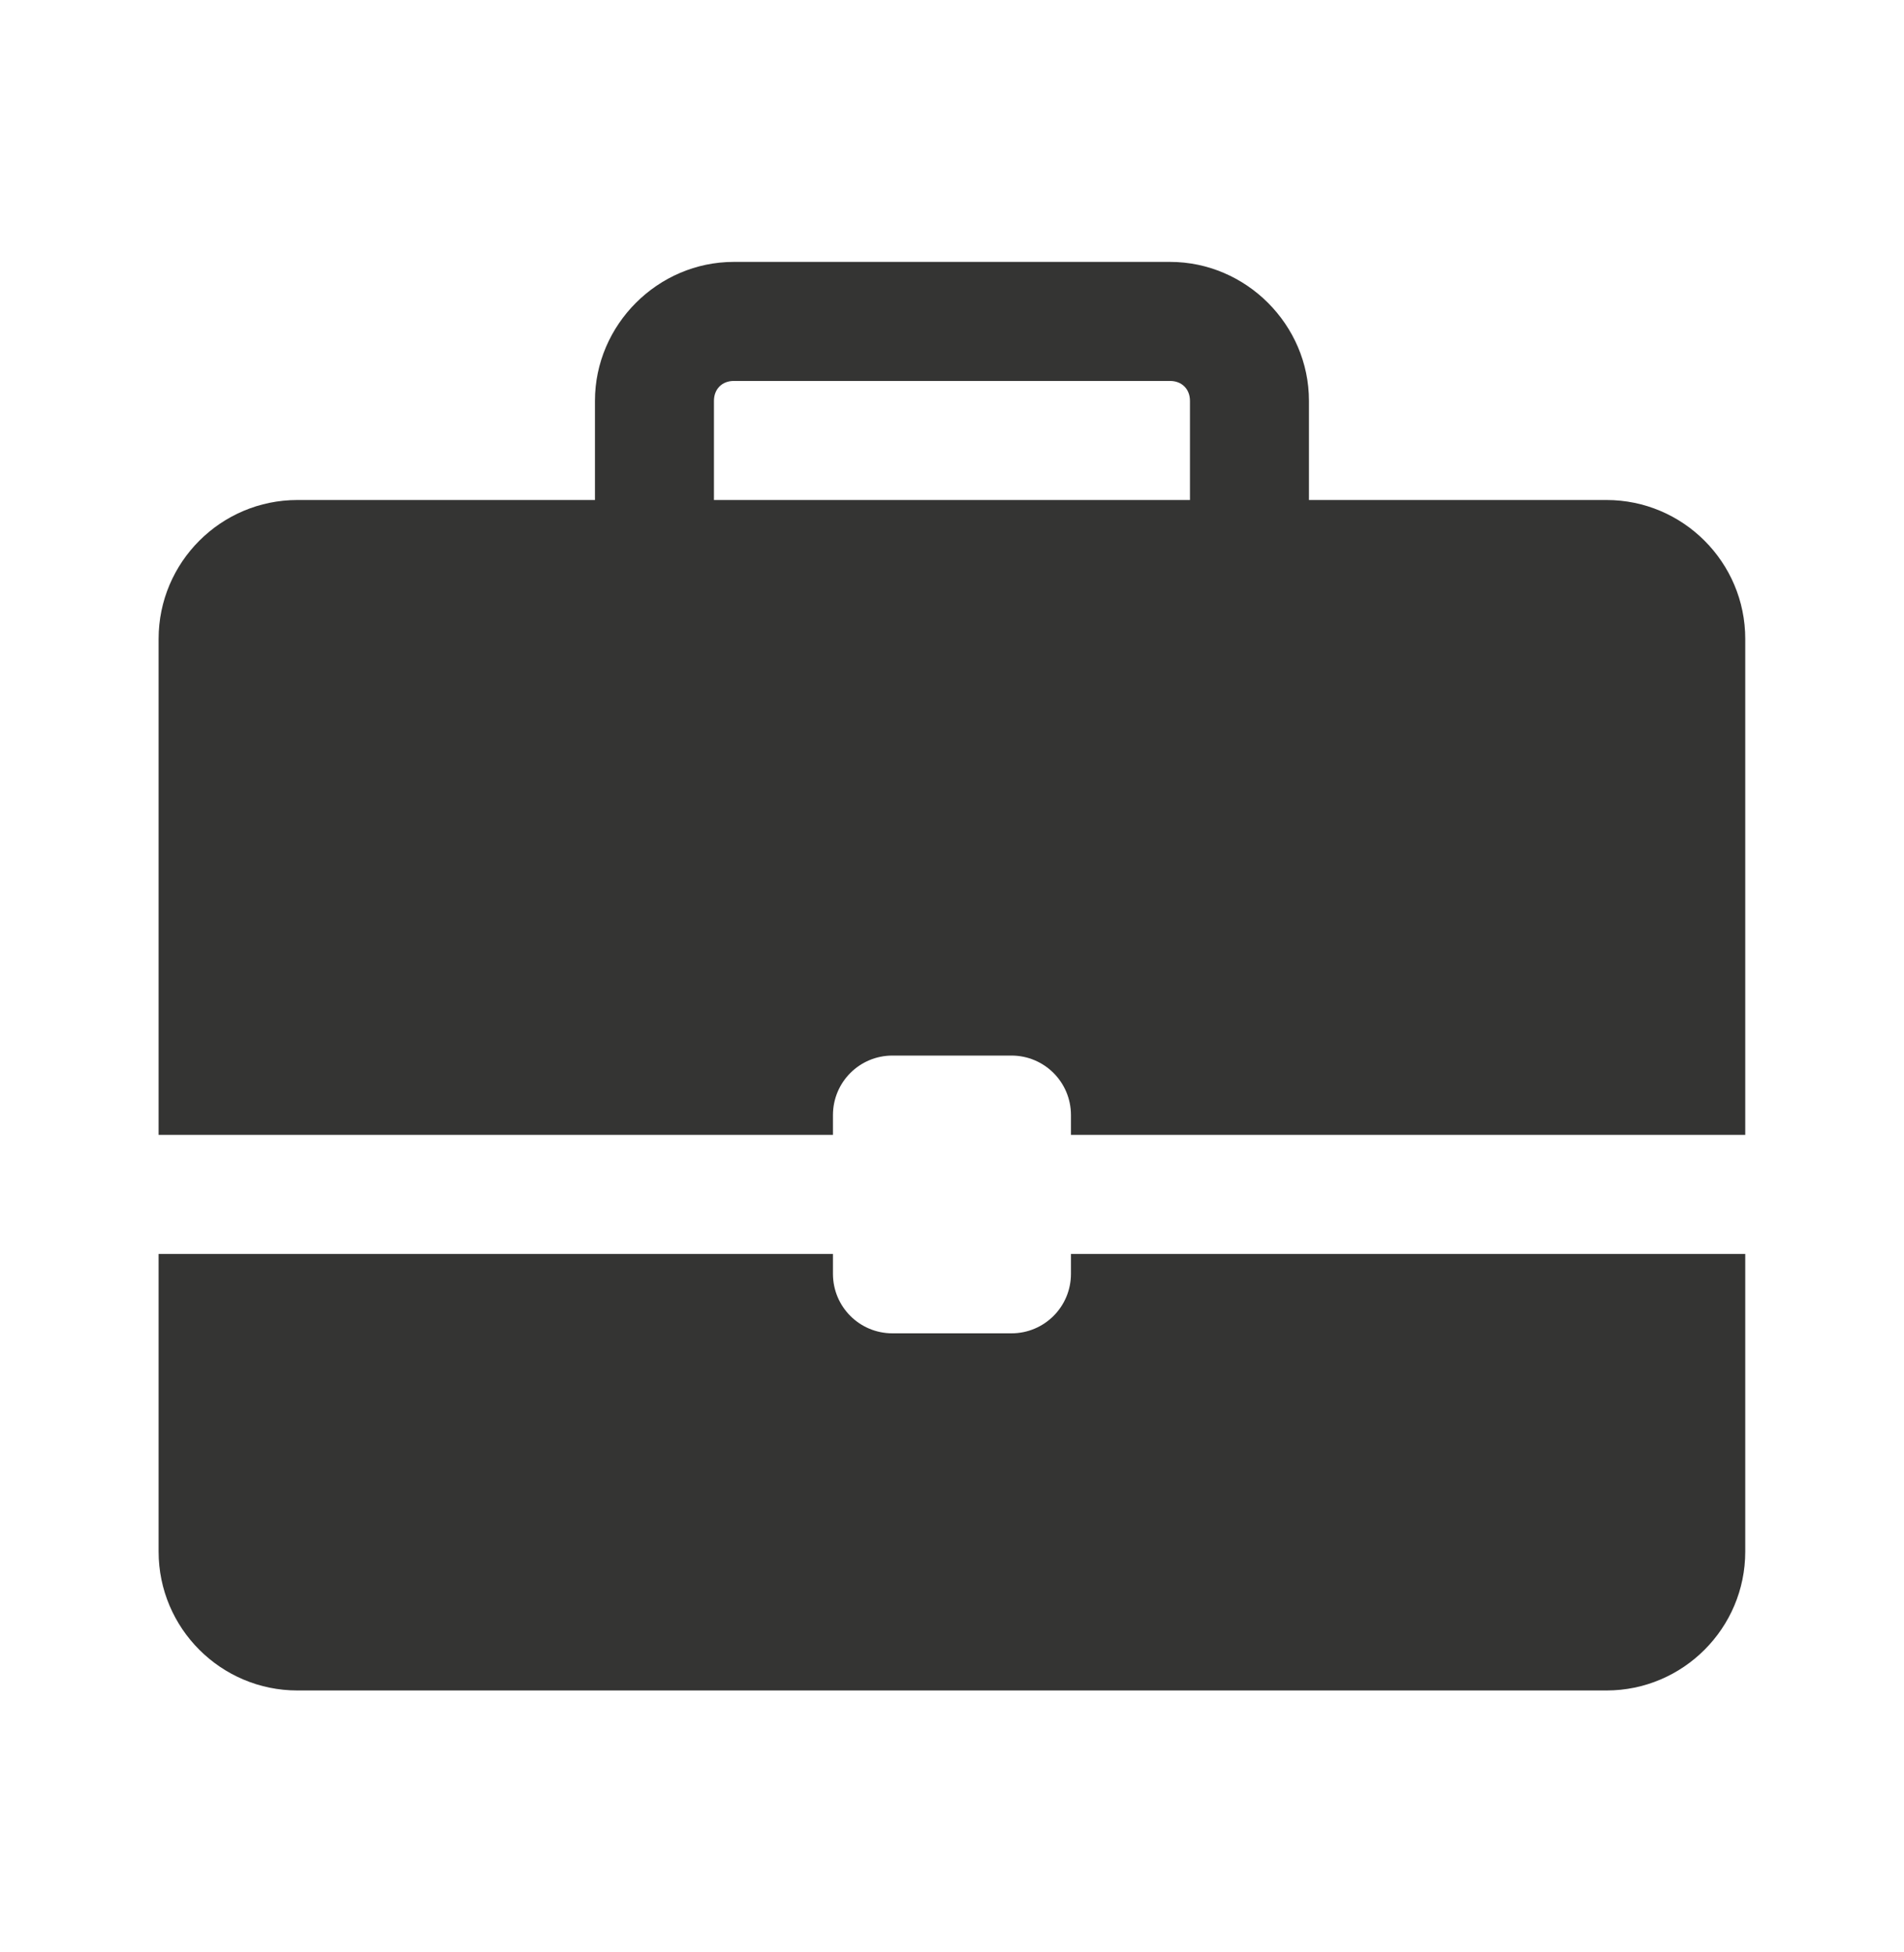 <svg width="40" height="41" viewBox="0 0 40 41" fill="none" xmlns="http://www.w3.org/2000/svg">
<path d="M15.415 5.5C13.82 5.5 12.499 6.821 12.499 8.417V10.5H6.249C4.64 10.5 3.332 11.808 3.332 13.417V23.833H17.499V23.417C17.499 22.725 18.057 22.167 18.749 22.167H21.249C21.94 22.167 22.499 22.725 22.499 23.417V23.833H36.665V13.417C36.665 11.808 35.357 10.5 33.749 10.5H27.499V8.417C27.499 6.821 26.178 5.5 24.582 5.5H15.415ZM15.415 8H24.582C24.828 8 24.999 8.171 24.999 8.417V10.5H14.999V8.417C14.999 8.171 15.169 8 15.415 8ZM3.332 26.333V32.583C3.332 34.192 4.64 35.5 6.249 35.5H33.749C35.357 35.5 36.665 34.192 36.665 32.583V26.333H22.499V26.75C22.499 27.442 21.94 28 21.249 28H18.749C18.057 28 17.499 27.442 17.499 26.75V26.333H3.332Z" fill="#343433"/>
</svg>
